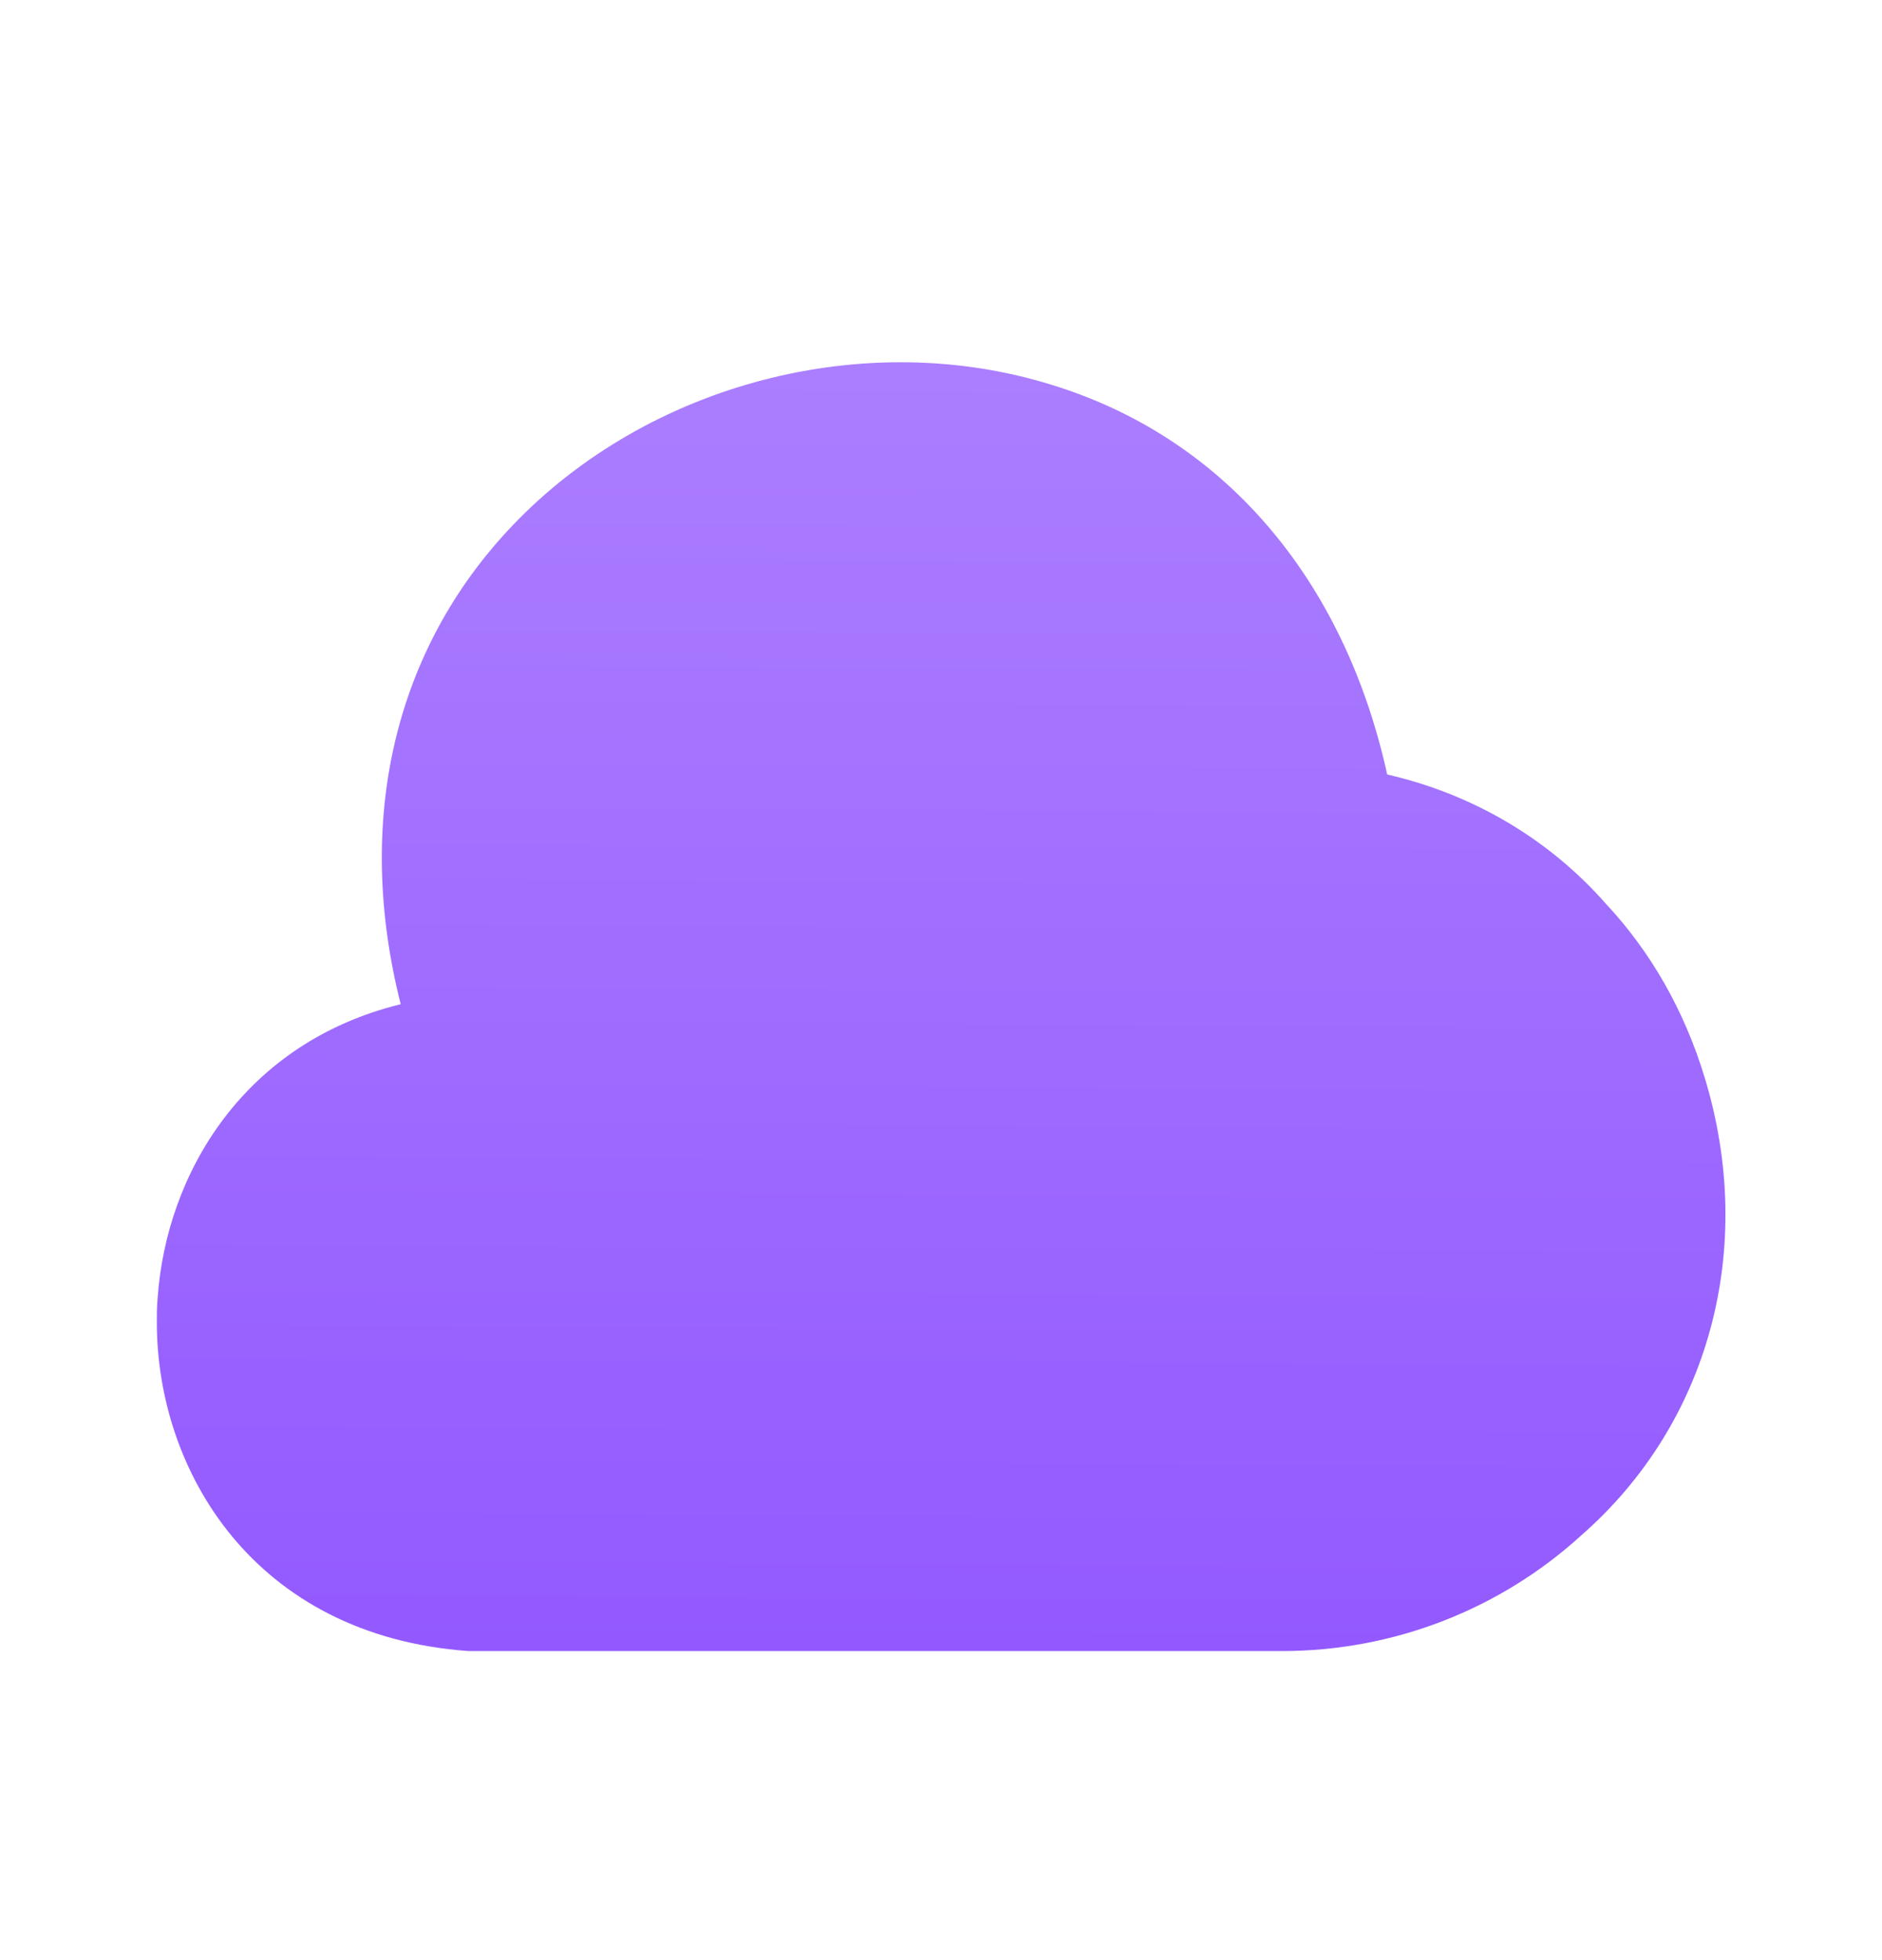 <svg width="24" height="25" viewBox="0 0 24 25" fill="none" xmlns="http://www.w3.org/2000/svg">
<path d="M21.74 13.748C21.48 12.888 21.05 12.138 20.48 11.528C19.75 10.698 18.78 10.128 17.69 9.878C17.14 7.378 15.6 5.578 13.41 4.908C11.03 4.168 8.27 4.888 6.54 6.698C5.02 8.288 4.52 10.478 5.11 12.808C3.11 13.298 2.12 14.968 2.01 16.558C2 16.668 2 16.768 2 16.868C2 18.748 3.23 20.858 5.97 21.058H16.35C17.77 21.058 19.13 20.528 20.17 19.578C21.8 18.148 22.4 15.918 21.74 13.748Z" fill="url(#paint0_linear_12034_6674)"/>
<defs>
<linearGradient id="paint0_linear_12034_6674" x1="11.937" y1="21.032" x2="12.012" y2="4.656" gradientUnits="userSpaceOnUse">
<stop stop-color="#9359FF"/>
<stop offset="0.5" stop-color="#9F6CFF"/>
<stop offset="1" stop-color="#AB7EFF"/>
</linearGradient>
</defs>
</svg>
